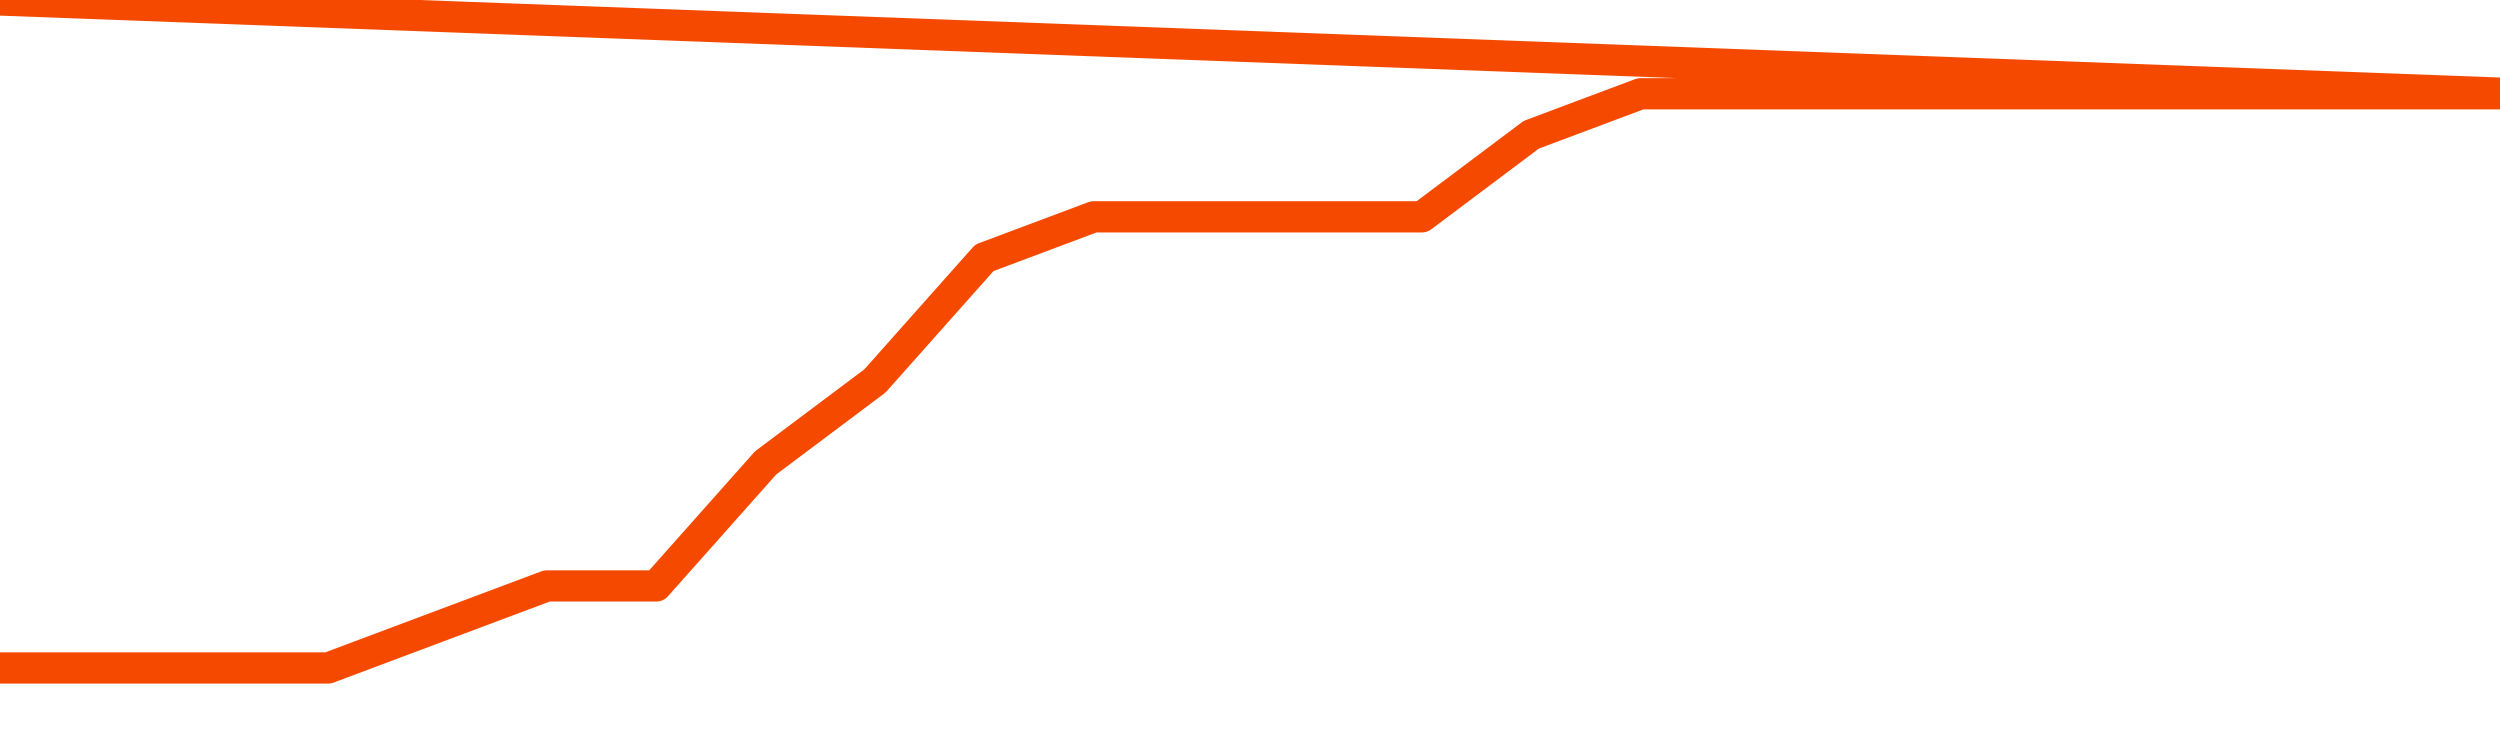       <svg
        version="1.1"
        xmlns="http://www.w3.org/2000/svg"
        width="80"
        height="24"
        viewBox="0 0 80 24">
        <path
          fill="url(#gradient)"
          fill-opacity="0.56"
          stroke="none"
          d="M 0,26 0.0,21.375 3.5,21.375 7.0,21.375 10.5,21.375 14.0,20.062 17.5,18.75 21.0,18.75 24.5,14.812 28.0,12.188 31.5,8.25 35.0,6.938 38.5,6.938 42.0,6.938 45.5,6.938 49.0,4.312 52.5,3.0 56.0,3.0 59.5,3.0 63.0,3.0 66.5,3.0 70.0,3.0 73.5,3.0 77.0,3.0 80.5,3.0 82,26 Z"
        />
        <path
          fill="none"
          stroke="#F64900"
          stroke-width="1"
          stroke-linejoin="round"
          stroke-linecap="round"
          d="M 0.0,21.375 3.5,21.375 7.0,21.375 10.5,21.375 14.0,20.062 17.5,18.75 21.0,18.75 24.5,14.812 28.0,12.188 31.5,8.25 35.0,6.938 38.5,6.938 42.0,6.938 45.5,6.938 49.0,4.312 52.5,3.0 56.0,3.0 59.5,3.0 63.0,3.0 66.5,3.0 70.0,3.0 73.5,3.0 77.0,3.0 80.5,3.0.join(' ') }"
        />
      </svg>
